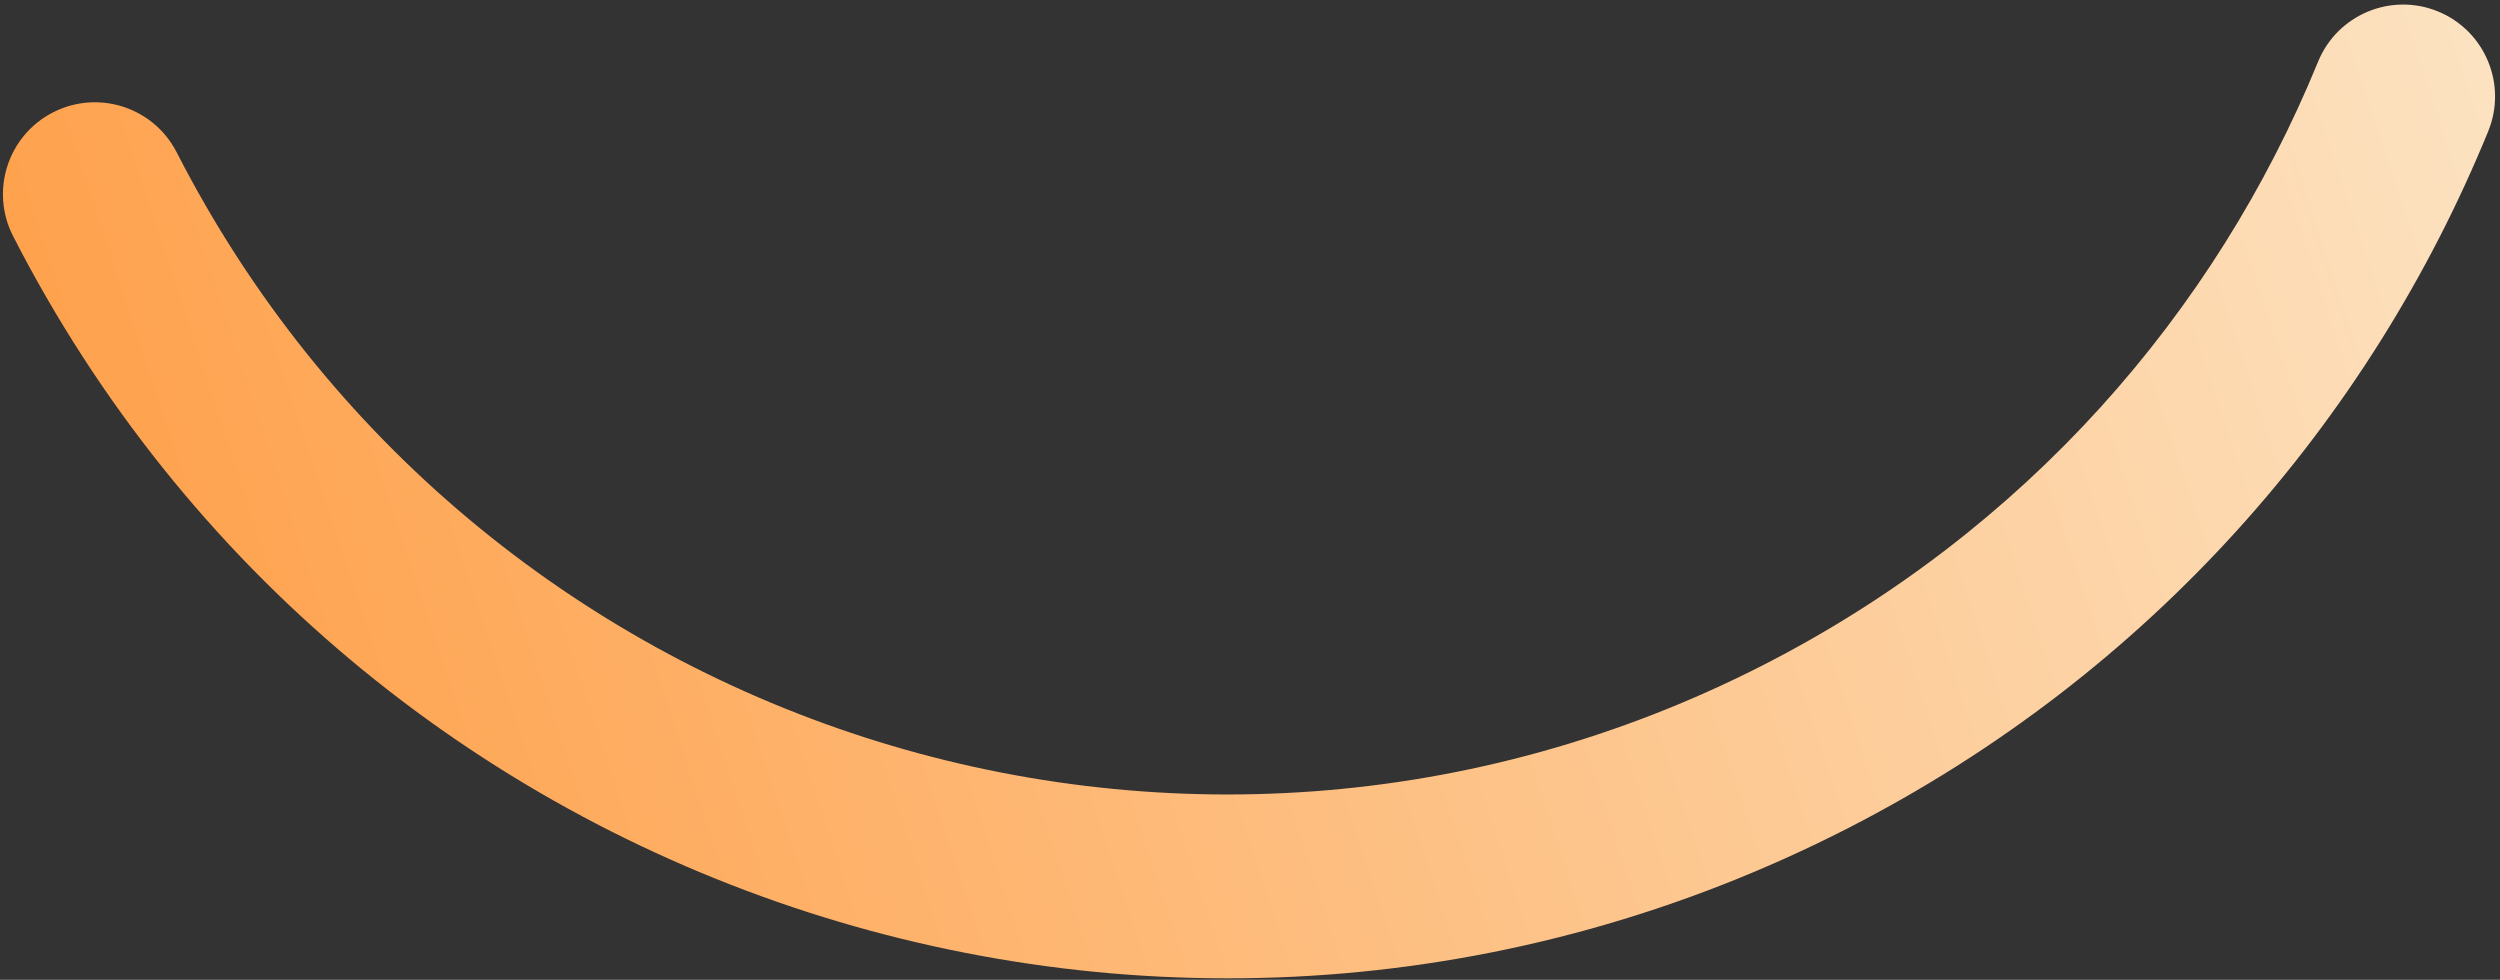 <svg width="347" height="136" viewBox="0 0 347 136" fill="none" xmlns="http://www.w3.org/2000/svg">
<rect x="0" y="0" width="347" height="136" fill="#333333" stroke="none"/>
<path fill-rule="evenodd" clip-rule="evenodd" d="M7.355 15.6C13.626 12.389 21.312 14.87 24.523 21.141C65.73 101.62 164.375 133.457 244.854 92.25C281.098 73.693 307.459 43.513 321.748 8.565C324.415 2.044 331.863 -1.081 338.384 1.586C344.905 4.252 348.03 11.7 345.364 18.221C328.854 58.599 298.355 93.52 256.482 114.96C163.461 162.588 49.442 125.79 1.814 32.769C-1.397 26.498 1.084 18.811 7.355 15.6Z" fill="url(#paint0_linear_529_2539)"/>
<defs>
<linearGradient id="paint0_linear_529_2539" x1="383.895" y1="-36.106" x2="-78.438" y2="116.276" gradientUnits="userSpaceOnUse">
<stop stop-color="#FCECD2"/>
<stop offset="1" stop-color="#FF8E2A"/>
</linearGradient>
</defs>
</svg>
